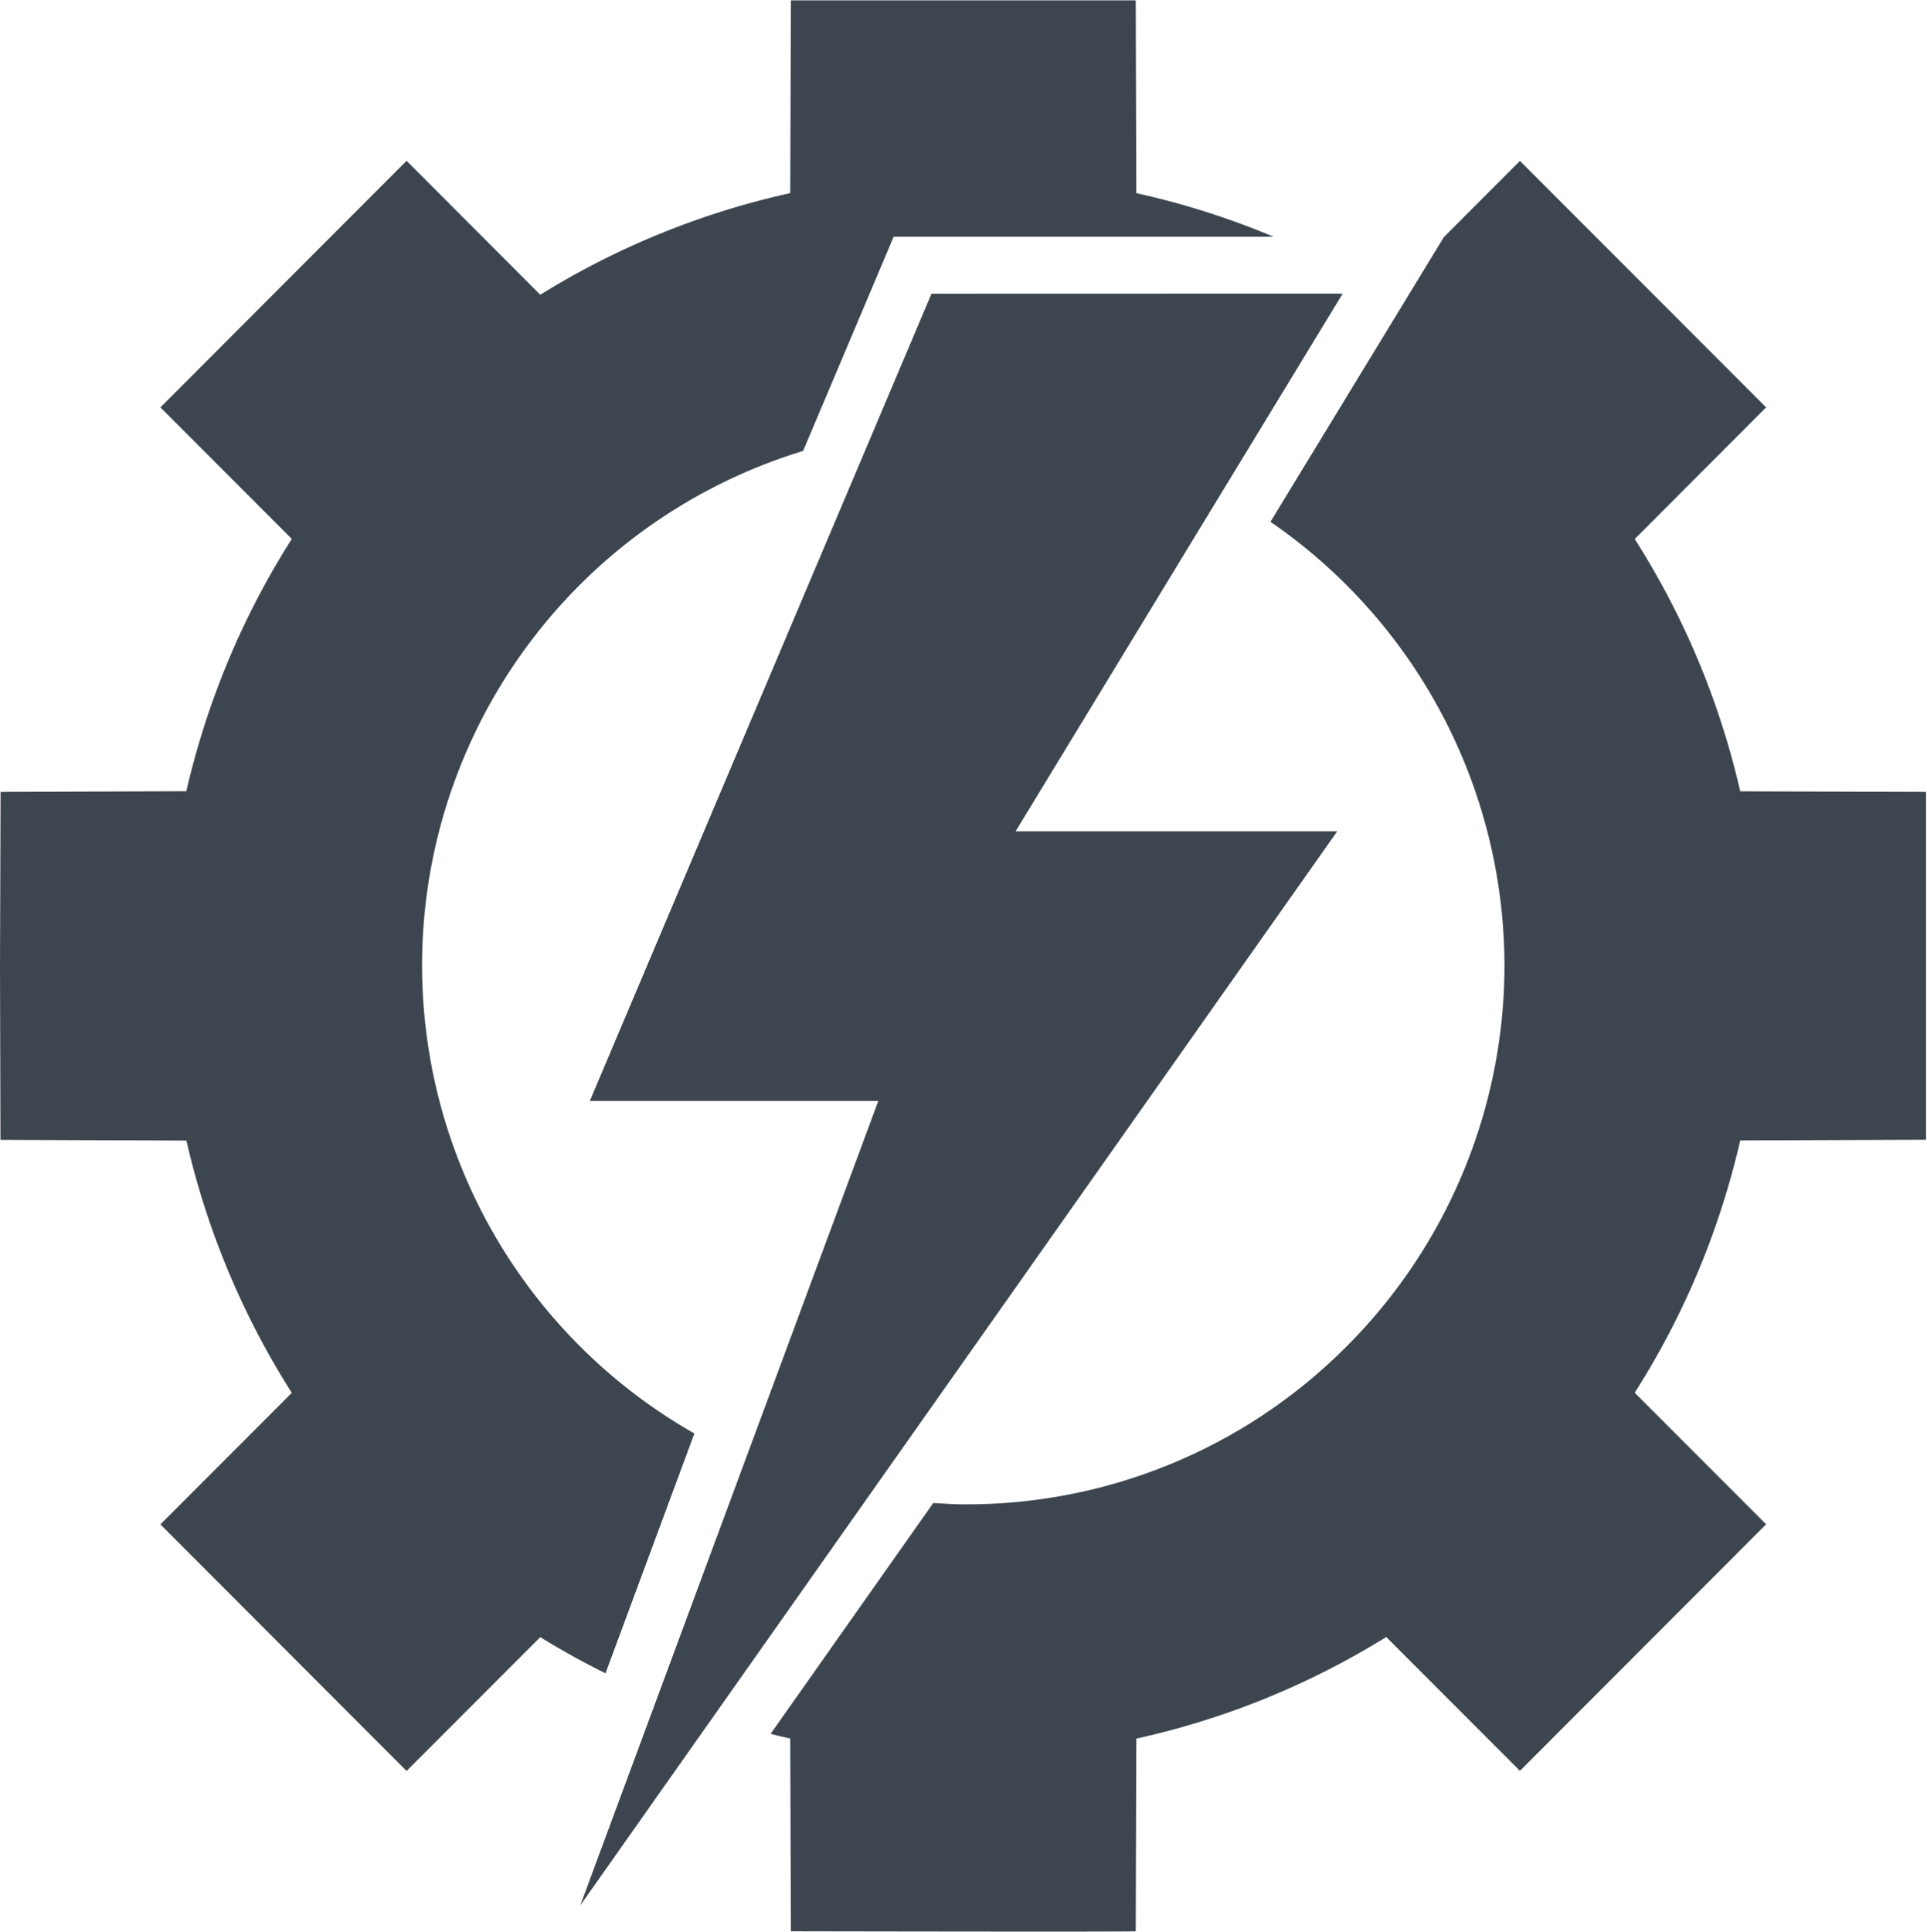 <svg xmlns="http://www.w3.org/2000/svg" xml:space="preserve" width="63.52" height="63.676" viewBox="0 0 16.806 16.847"><path d="m6.898.003-.006 1.681c-.771.17-1.509.47-2.18.886L3.546 1.402l-2.147 2.15 1.146 1.147c-.43.676-.74 1.42-.92 2.2l-1.62.006L0 8.422l.004 1.517 1.622.006c.178.78.49 1.525.919 2.2l-1.146 1.147 2.147 2.15 1.166-1.167q.277.171.569.315l.775-2.091a4.695 4.695 0 0 1-2.375-4.077 4.69 4.69 0 0 1 3.323-4.49l.79-1.868h3.313a7 7 0 0 0-1.197-.38L9.905.003zm6.358 1.4-.664.665L11.08 4.55q.351.24.664.552a4.7 4.7 0 0 1 1.377 3.319 4.7 4.7 0 0 1-1.377 3.319 4.67 4.67 0 0 1-3.343 1.377c-.087 0-.174-.007-.262-.011l-1.418 2.012q.085.022.171.041l.006 1.681s2.986.006 3.007 0l.005-1.68a7 7 0 0 0 2.18-.886l1.166 1.167 2.147-2.15-1.146-1.147c.43-.675.741-1.42.92-2.2l1.621-.006V6.905L15.177 6.9a7 7 0 0 0-.92-2.2l1.146-1.148z" style="fill:#3d454f;fill-opacity:1;stroke:none;stroke-width:.178;stroke-linecap:round;stroke-linejoin:round;stroke-dasharray:none;stroke-dashoffset:0;stroke-opacity:1"/><path d="M8.124 2.561 5.144 9.6H7.66l-2.599 7.014 6.601-9.365H8.857L11.71 2.56Z" style="fill:#3d454f;fill-opacity:1;stroke:none;stroke-width:.006"/></svg>